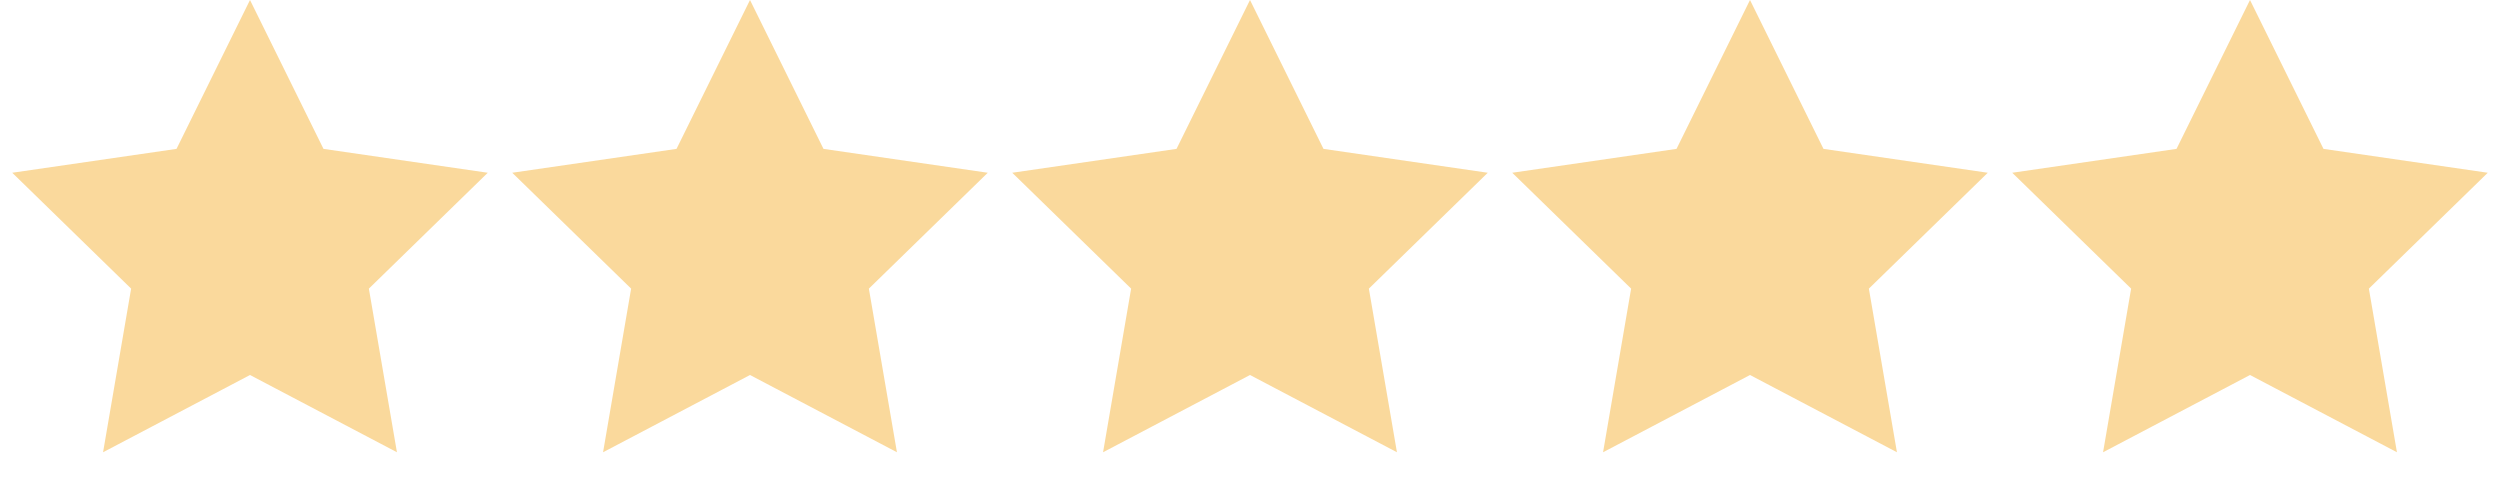 <?xml version="1.0" encoding="UTF-8"?> <svg xmlns="http://www.w3.org/2000/svg" width="120" height="24" viewBox="0 0 120 24" fill="none"> <path d="M12 18L4.947 21.708L6.294 13.854L0.587 8.292L8.473 7.146L12 0L15.527 7.146L23.413 8.292L17.706 13.854L19.053 21.708L12 18Z" fill="#FAD99C"></path> <path d="M36 18L28.947 21.708L30.294 13.854L24.587 8.292L32.473 7.146L36 0L39.527 7.146L47.413 8.292L41.706 13.854L43.053 21.708L36 18Z" fill="#FAD99C"></path> <path d="M60 18L52.947 21.708L54.294 13.854L48.587 8.292L56.473 7.146L60 0L63.527 7.146L71.413 8.292L65.706 13.854L67.053 21.708L60 18Z" fill="#FAD99C"></path> <path d="M84 18L76.947 21.708L78.294 13.854L72.587 8.292L80.473 7.146L84 0L87.527 7.146L95.413 8.292L89.706 13.854L91.053 21.708L84 18Z" fill="#FAD99C"></path> <path d="M108 18L100.947 21.708L102.294 13.854L96.587 8.292L104.473 7.146L108 0L111.527 7.146L119.413 8.292L113.706 13.854L115.053 21.708L108 18Z" fill="#FAD99C"></path> </svg> 